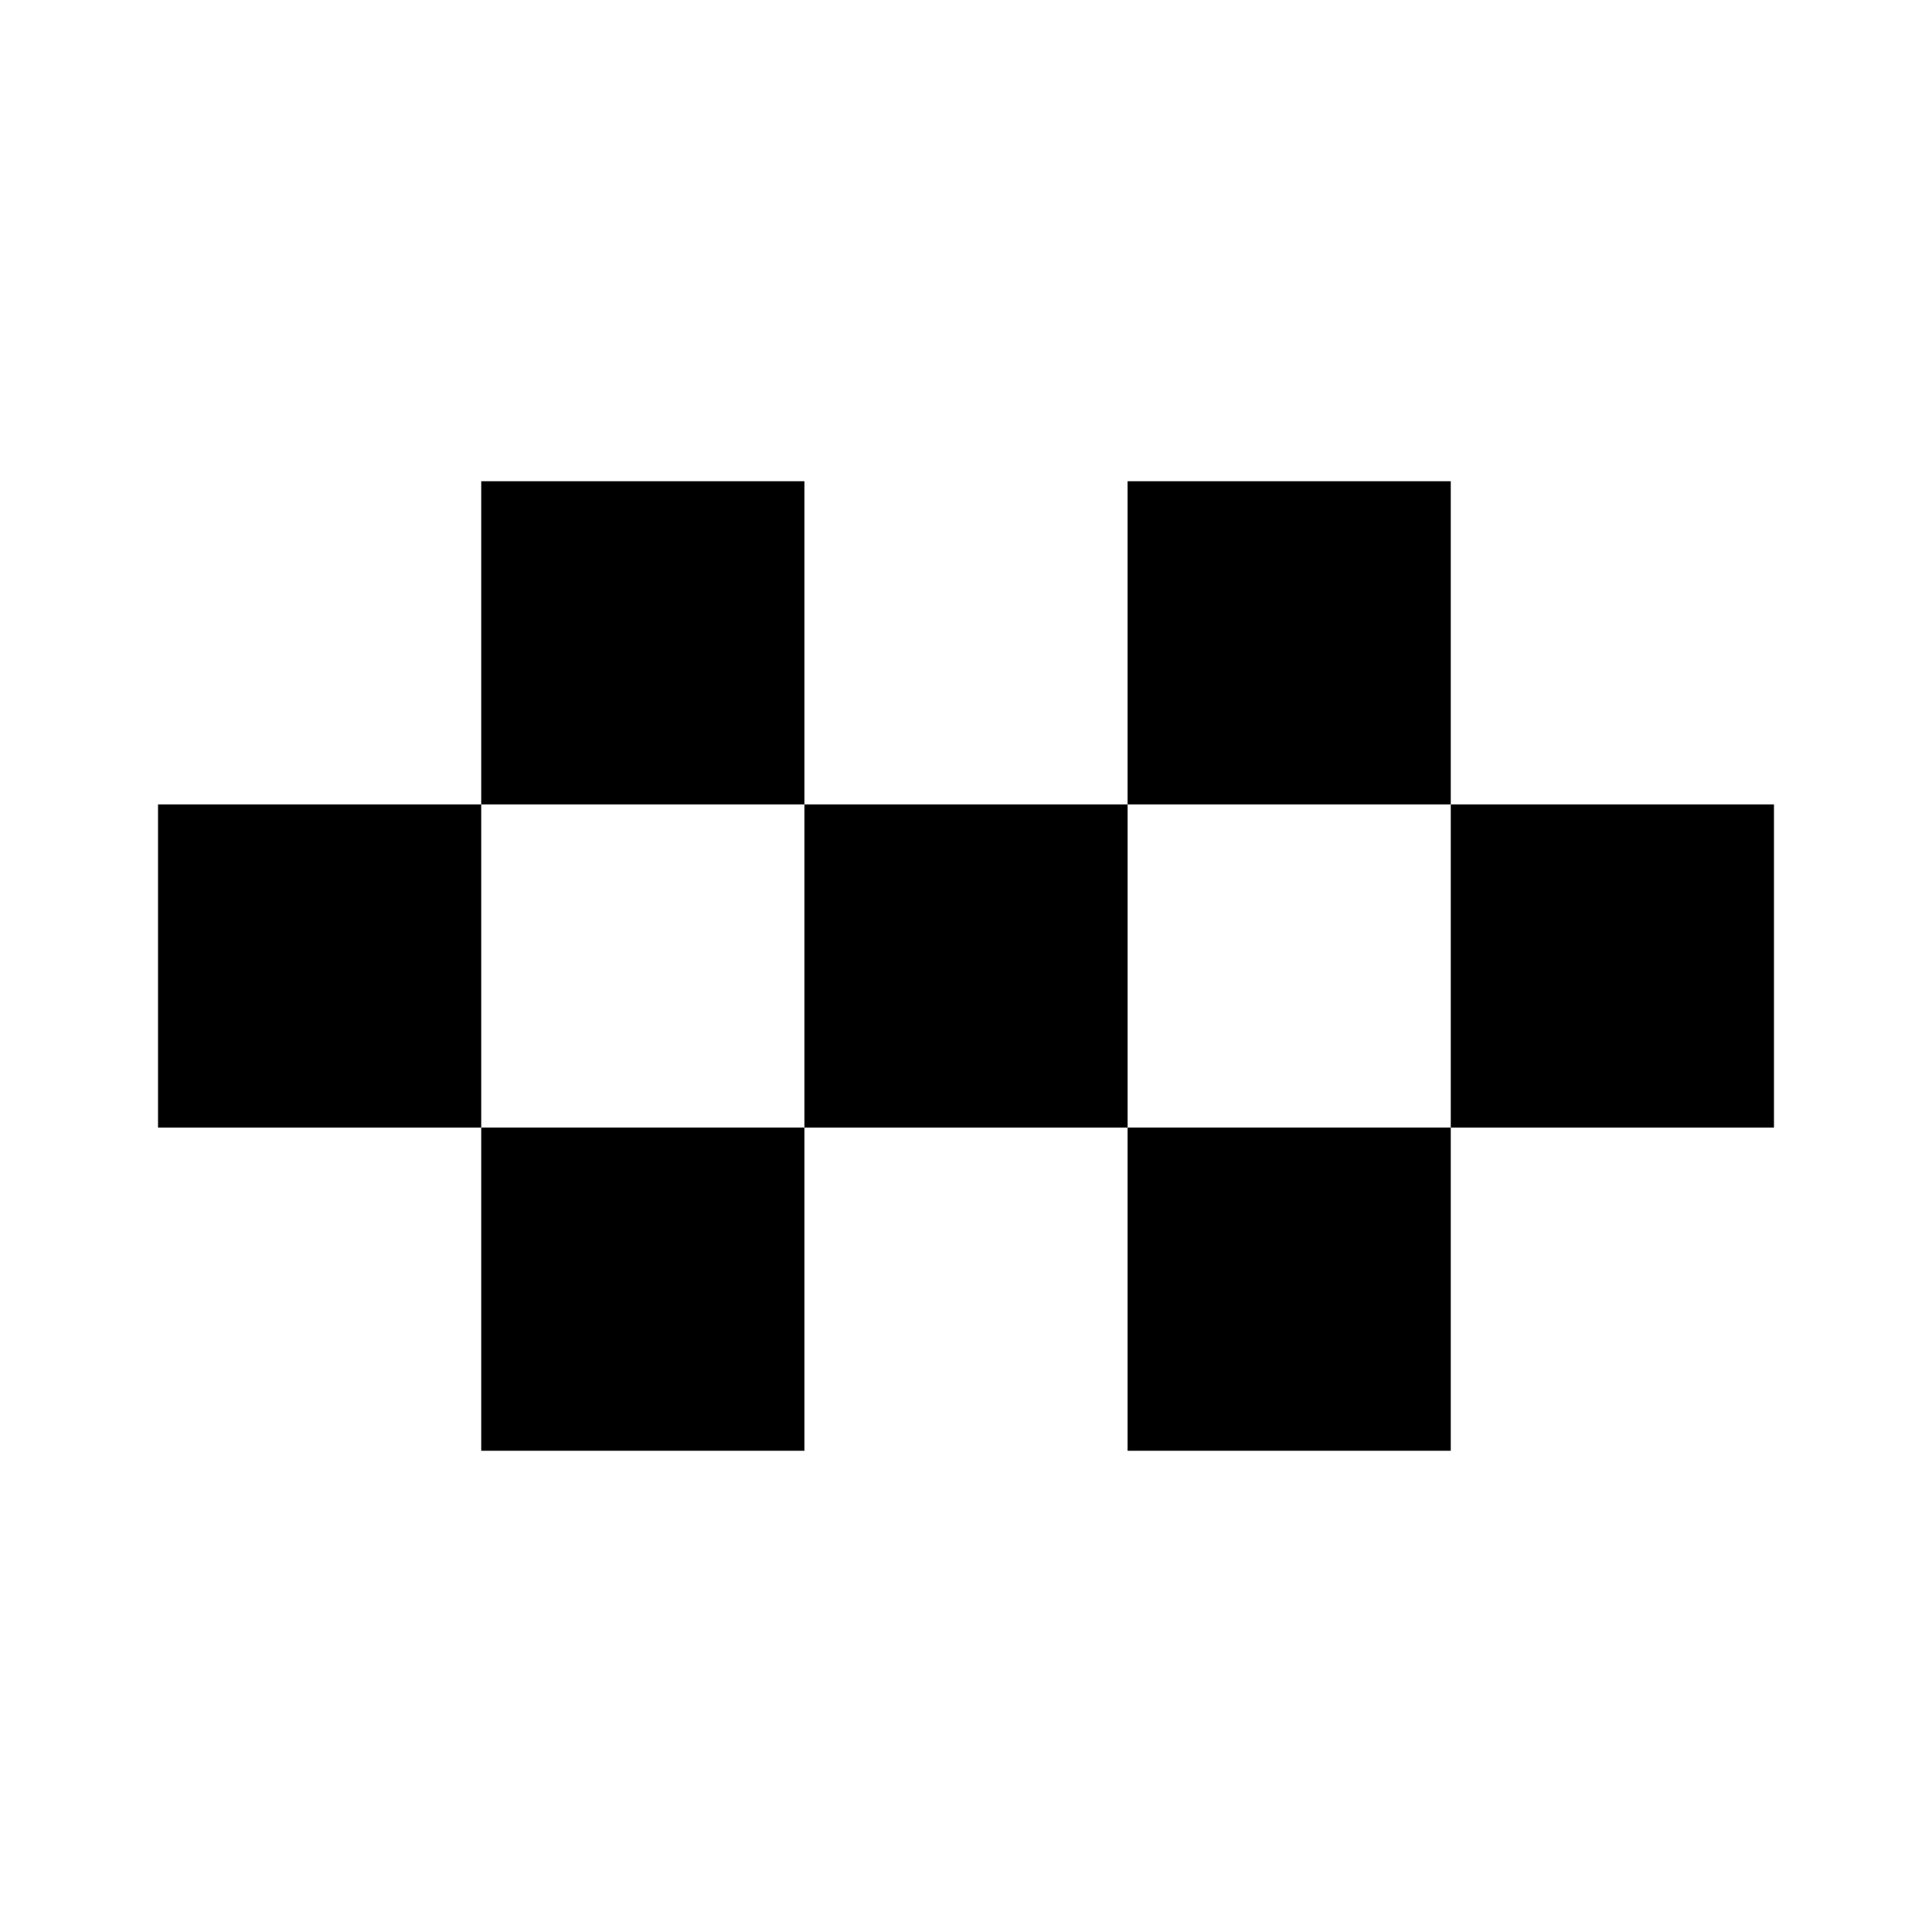 <?xml version="1.0" encoding="UTF-8"?>
<!-- Uploaded to: SVG Repo, www.svgrepo.com, Generator: SVG Repo Mixer Tools -->
<svg fill="#000000" width="800px" height="800px" version="1.1" viewBox="144 144 512 512" xmlns="http://www.w3.org/2000/svg">
 <g>
  <path d="m357.18 357.18h85.648v85.648h-85.648z"/>
  <path d="m185.88 357.18h85.648v85.648h-85.648z"/>
  <path d="m528.47 357.18h85.648v85.648h-85.648z"/>
  <path d="m442.82 271.53h85.648v85.648h-85.648z"/>
  <path d="m271.53 271.53h85.648v85.648h-85.648z"/>
  <path d="m442.82 442.82h85.648v85.648h-85.648z"/>
  <path d="m271.53 442.82h85.648v85.648h-85.648z"/>
 </g>
</svg>